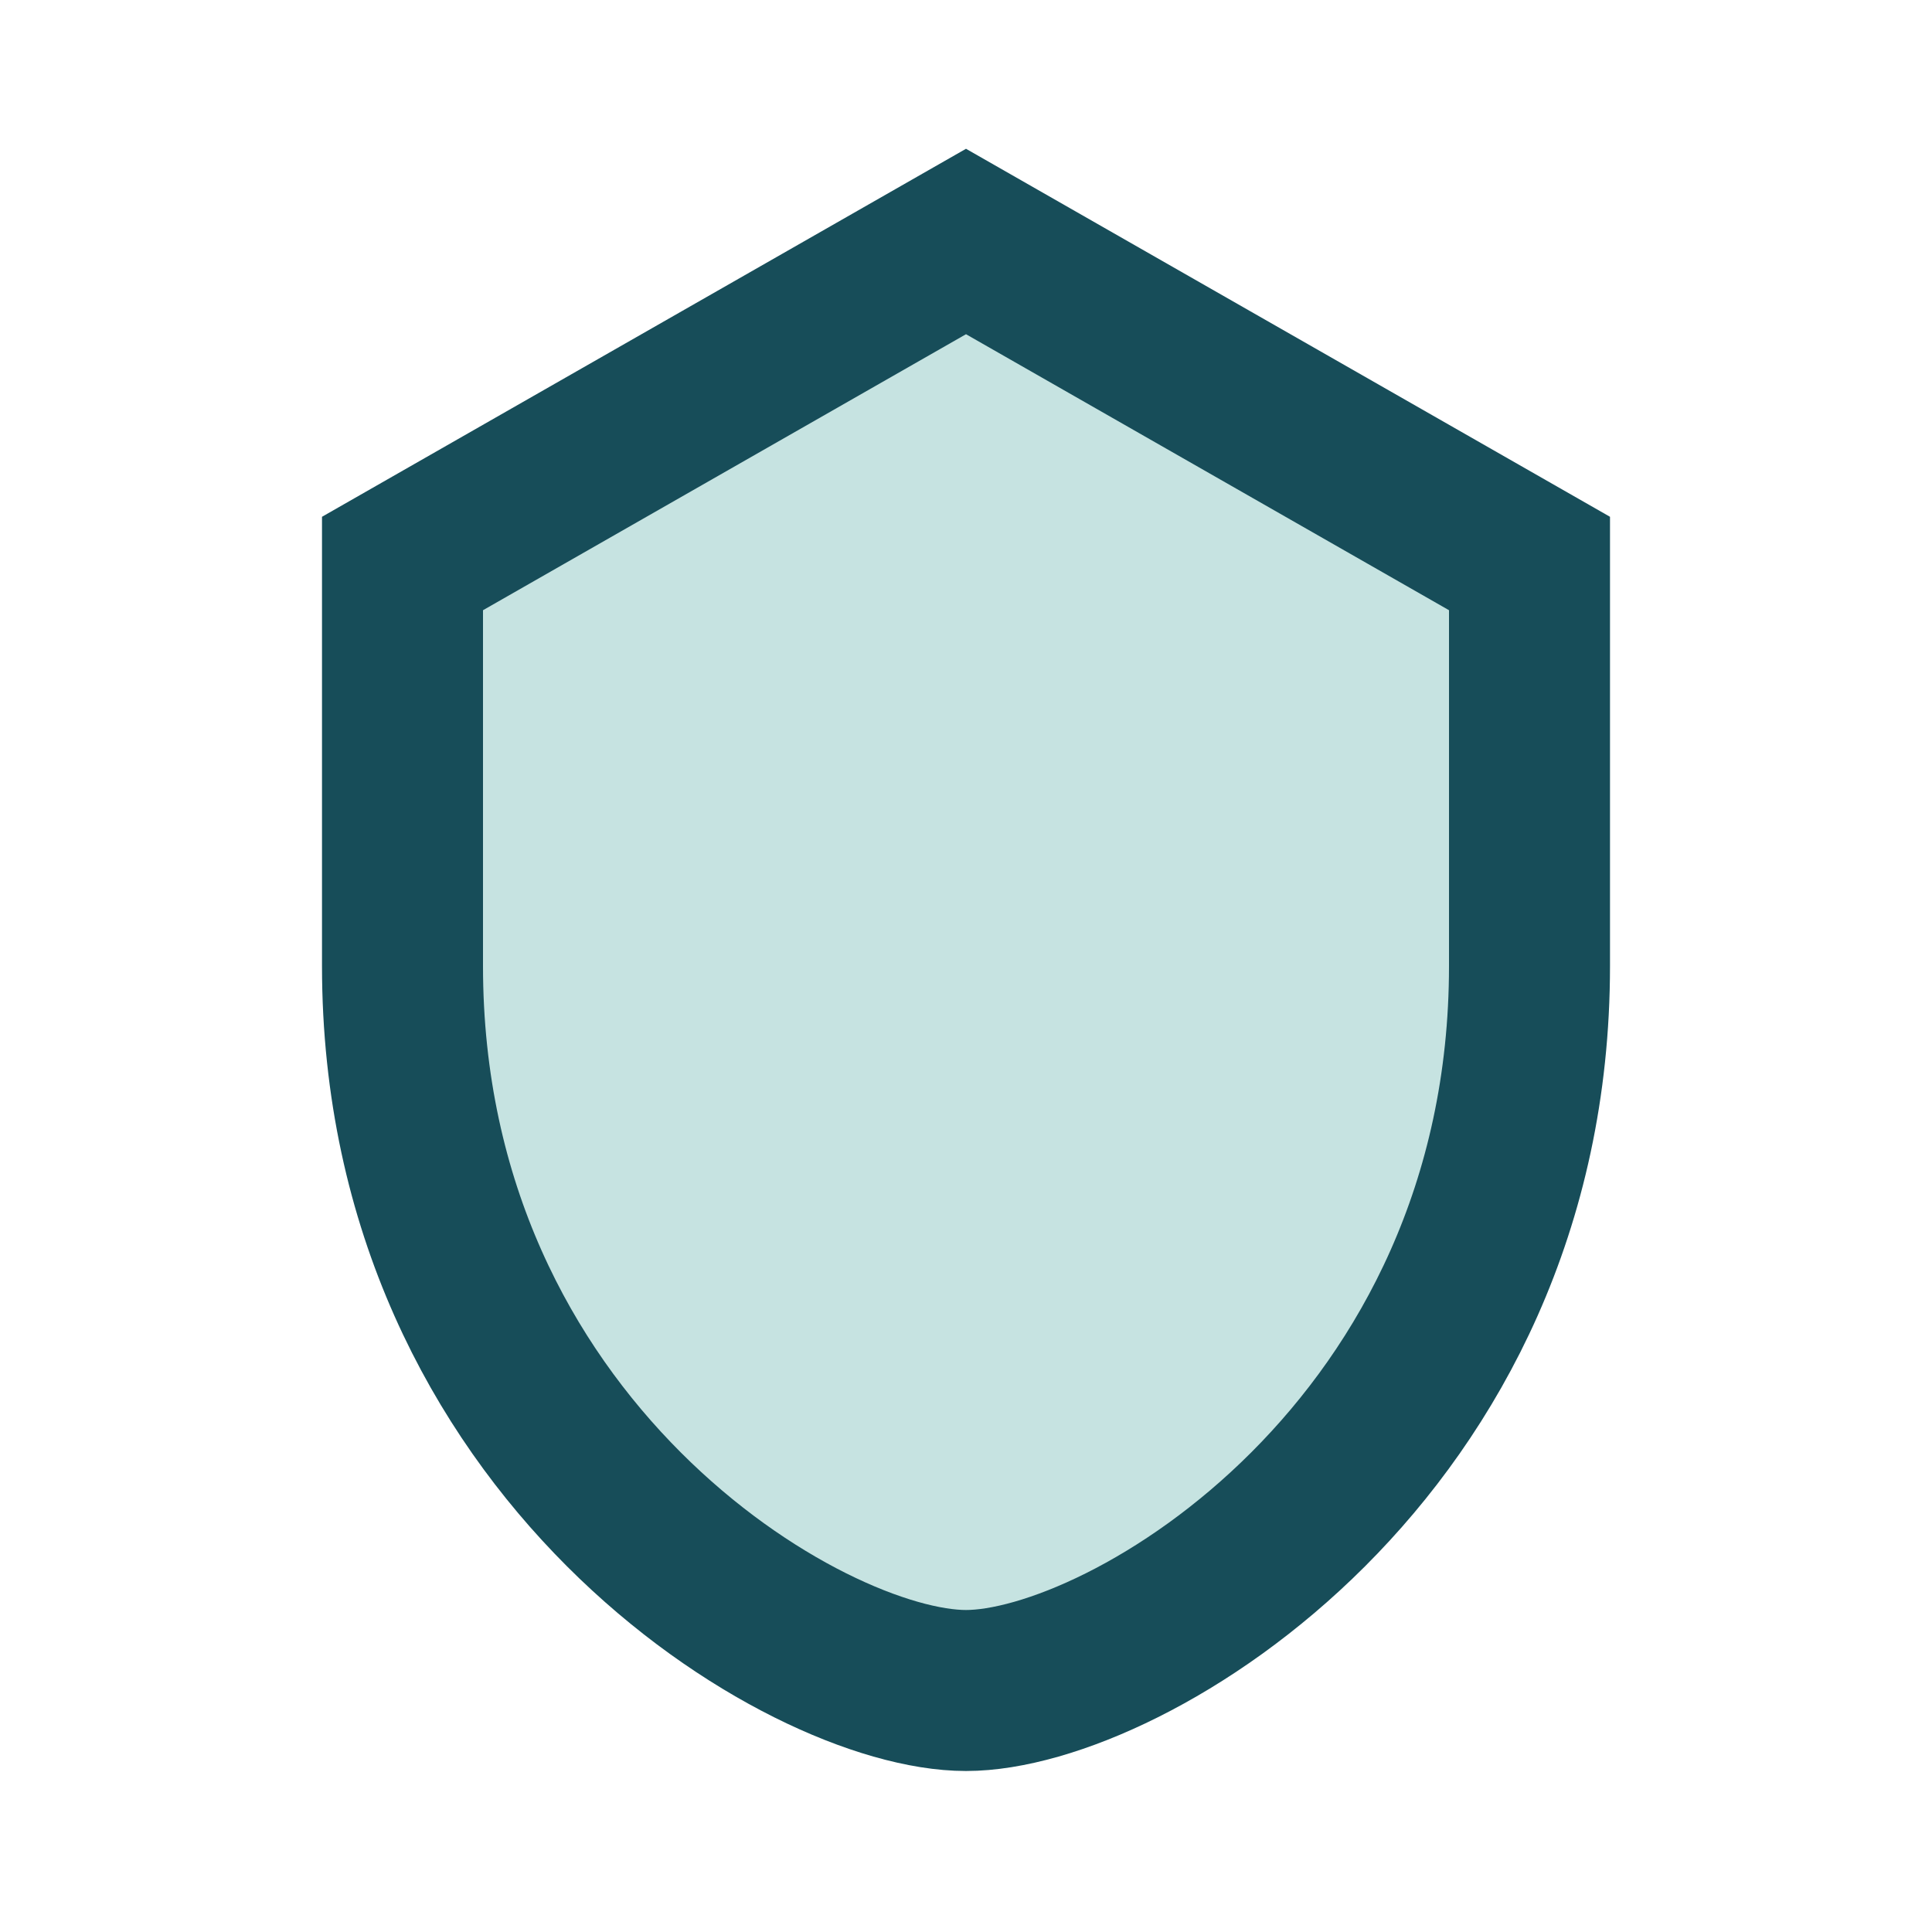<?xml version="1.0" encoding="UTF-8"?>
<svg xmlns="http://www.w3.org/2000/svg" width="24" height="24" viewBox="0 0 24 24"><path d="M12 3l7 4v5c0 6-5 9-7 9s-7-3-7-9V7l7-4z" fill="#C6E3E1" stroke="#174D59" stroke-width="2"/></svg>